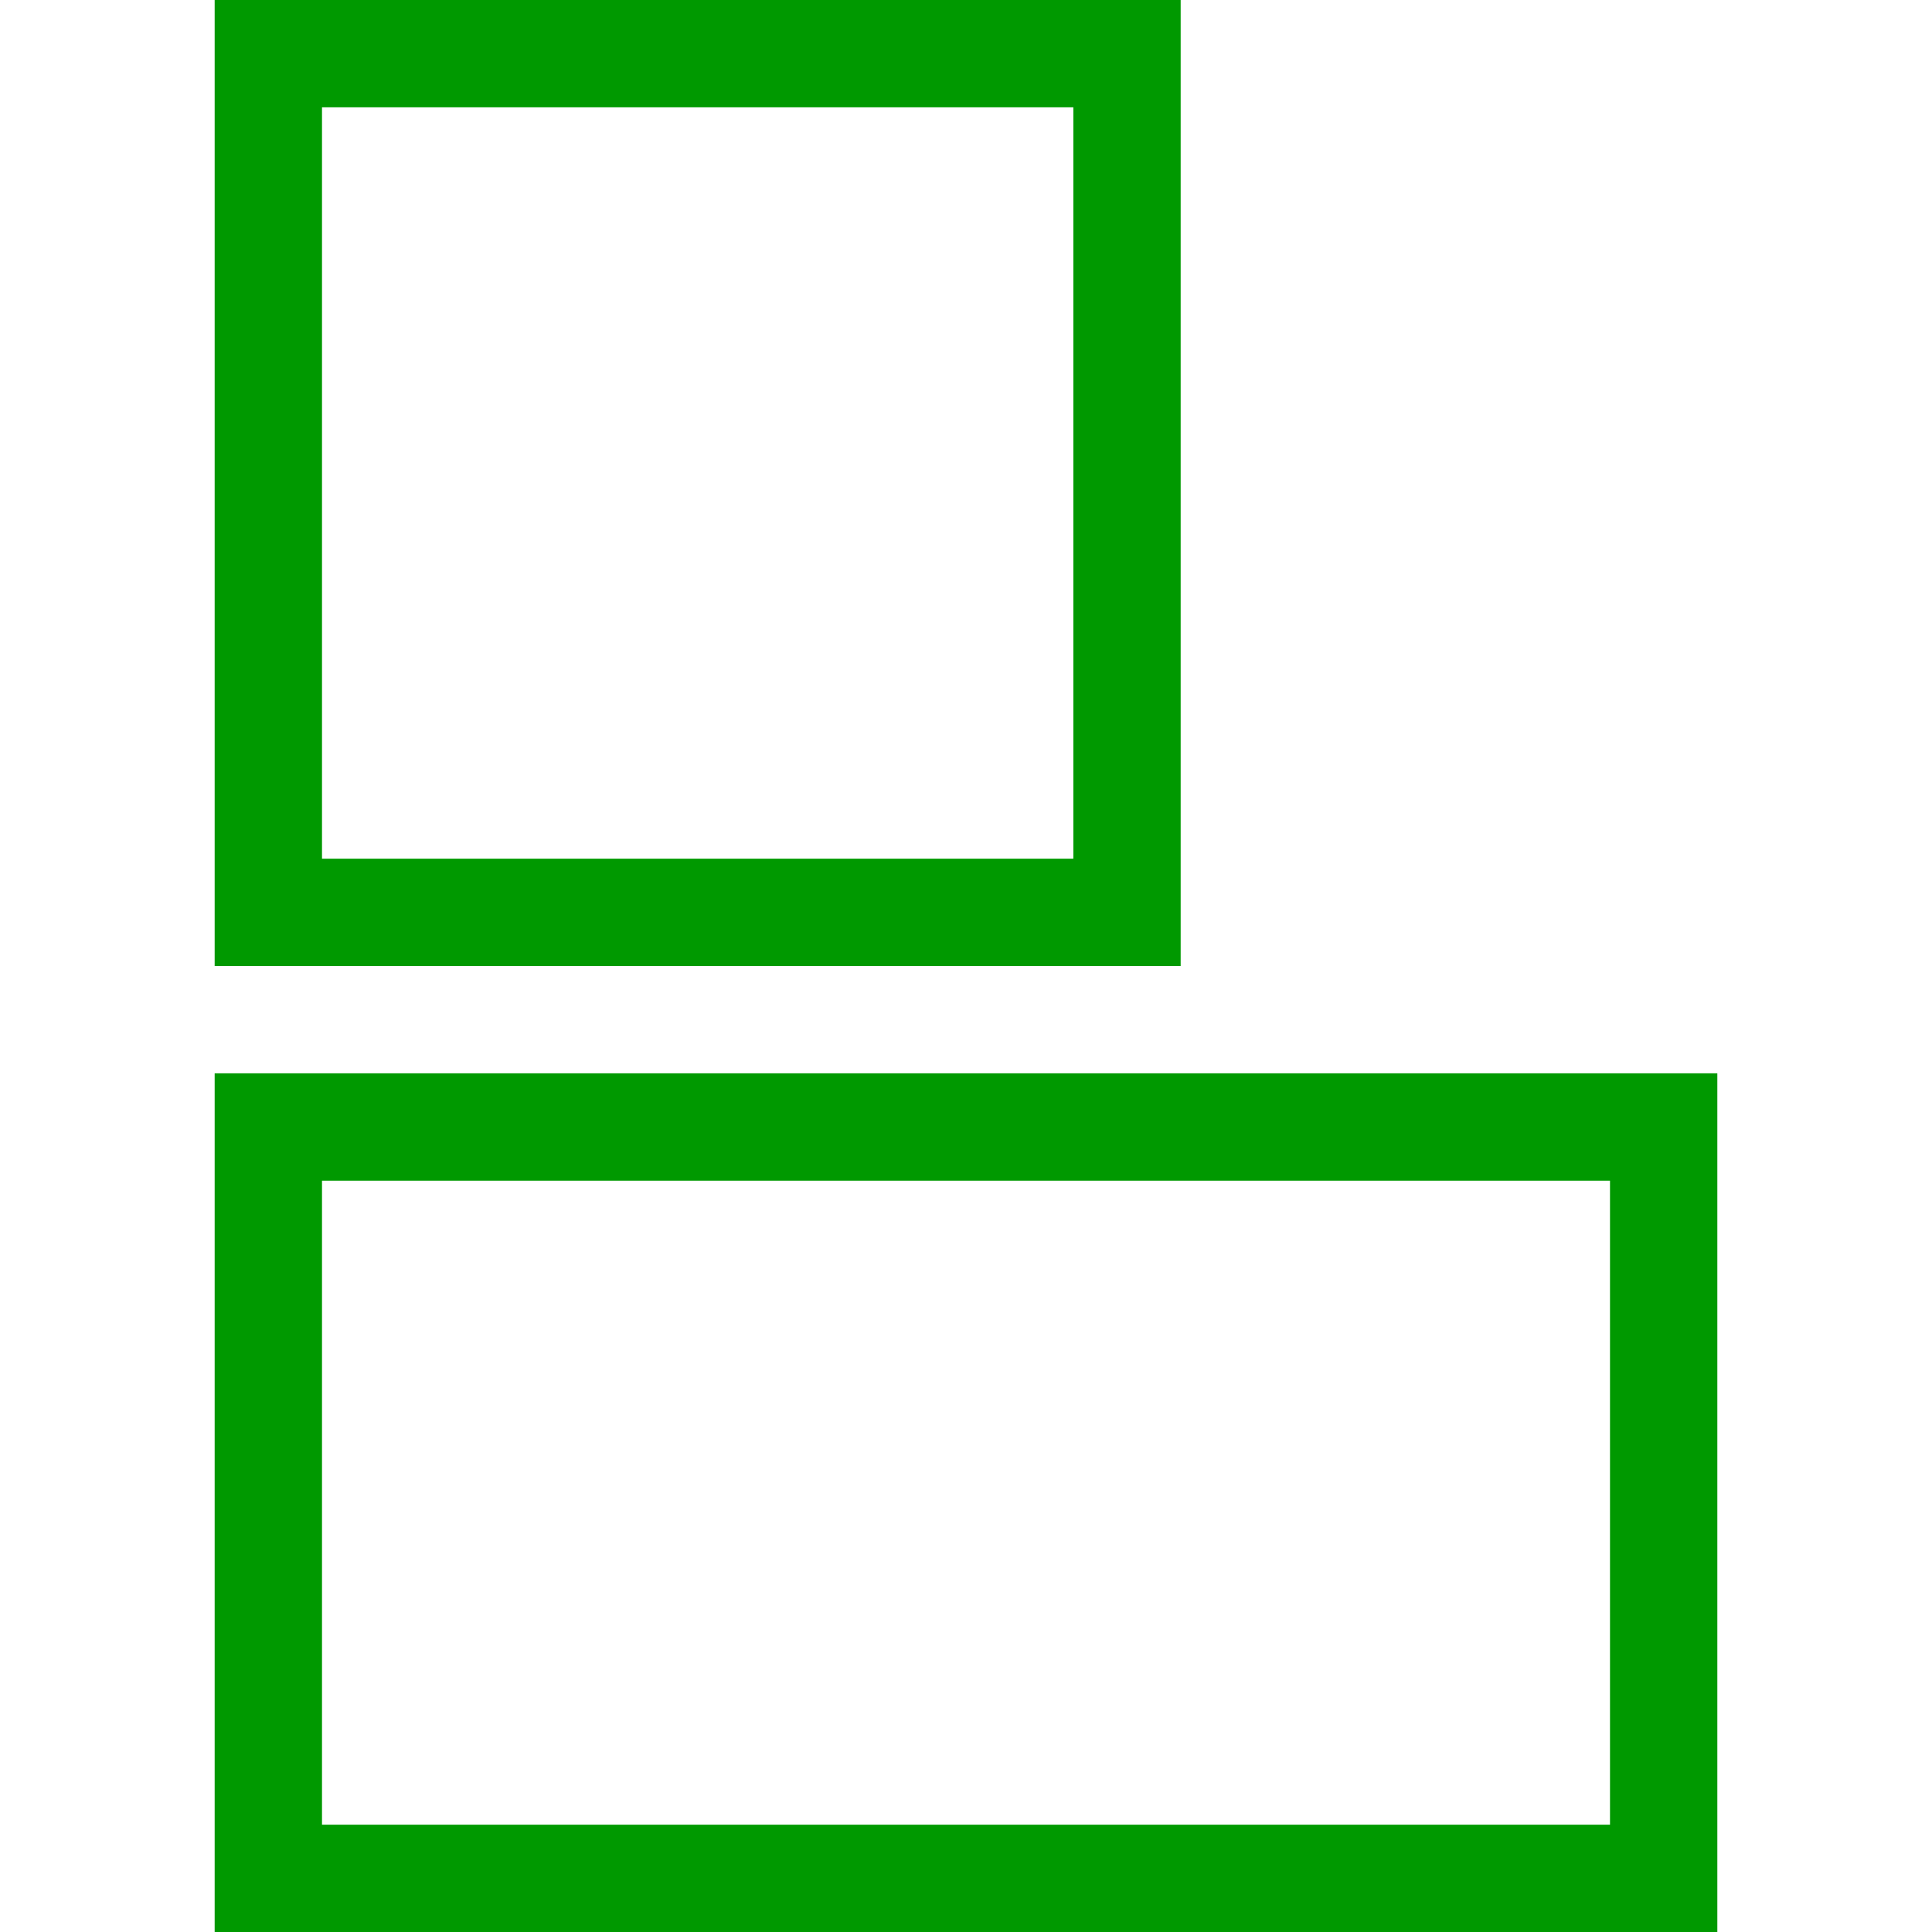 <?xml version="1.0" encoding="UTF-8"?>
<svg id="_Слой_2" data-name="Слой 2" xmlns="http://www.w3.org/2000/svg" viewBox="0 0 18 18">
  <defs>
    <style>
      .cls-1 {
        fill: none;
      }

      .cls-2 {
        fill: #090;
      }
    </style>
  </defs>
  <g id="_Слой_1-2" data-name="Слой 1">
    <path class="cls-2" d="M15,11v6H3v-6H15m1-1H2v8h14V10h0Z"/>
    <path class="cls-2" d="M10,1v7H3V1h7m1-1H2V9H11V0h0Z"/>
    <rect class="cls-1" width="18" height="18"/>
  </g>
</svg>